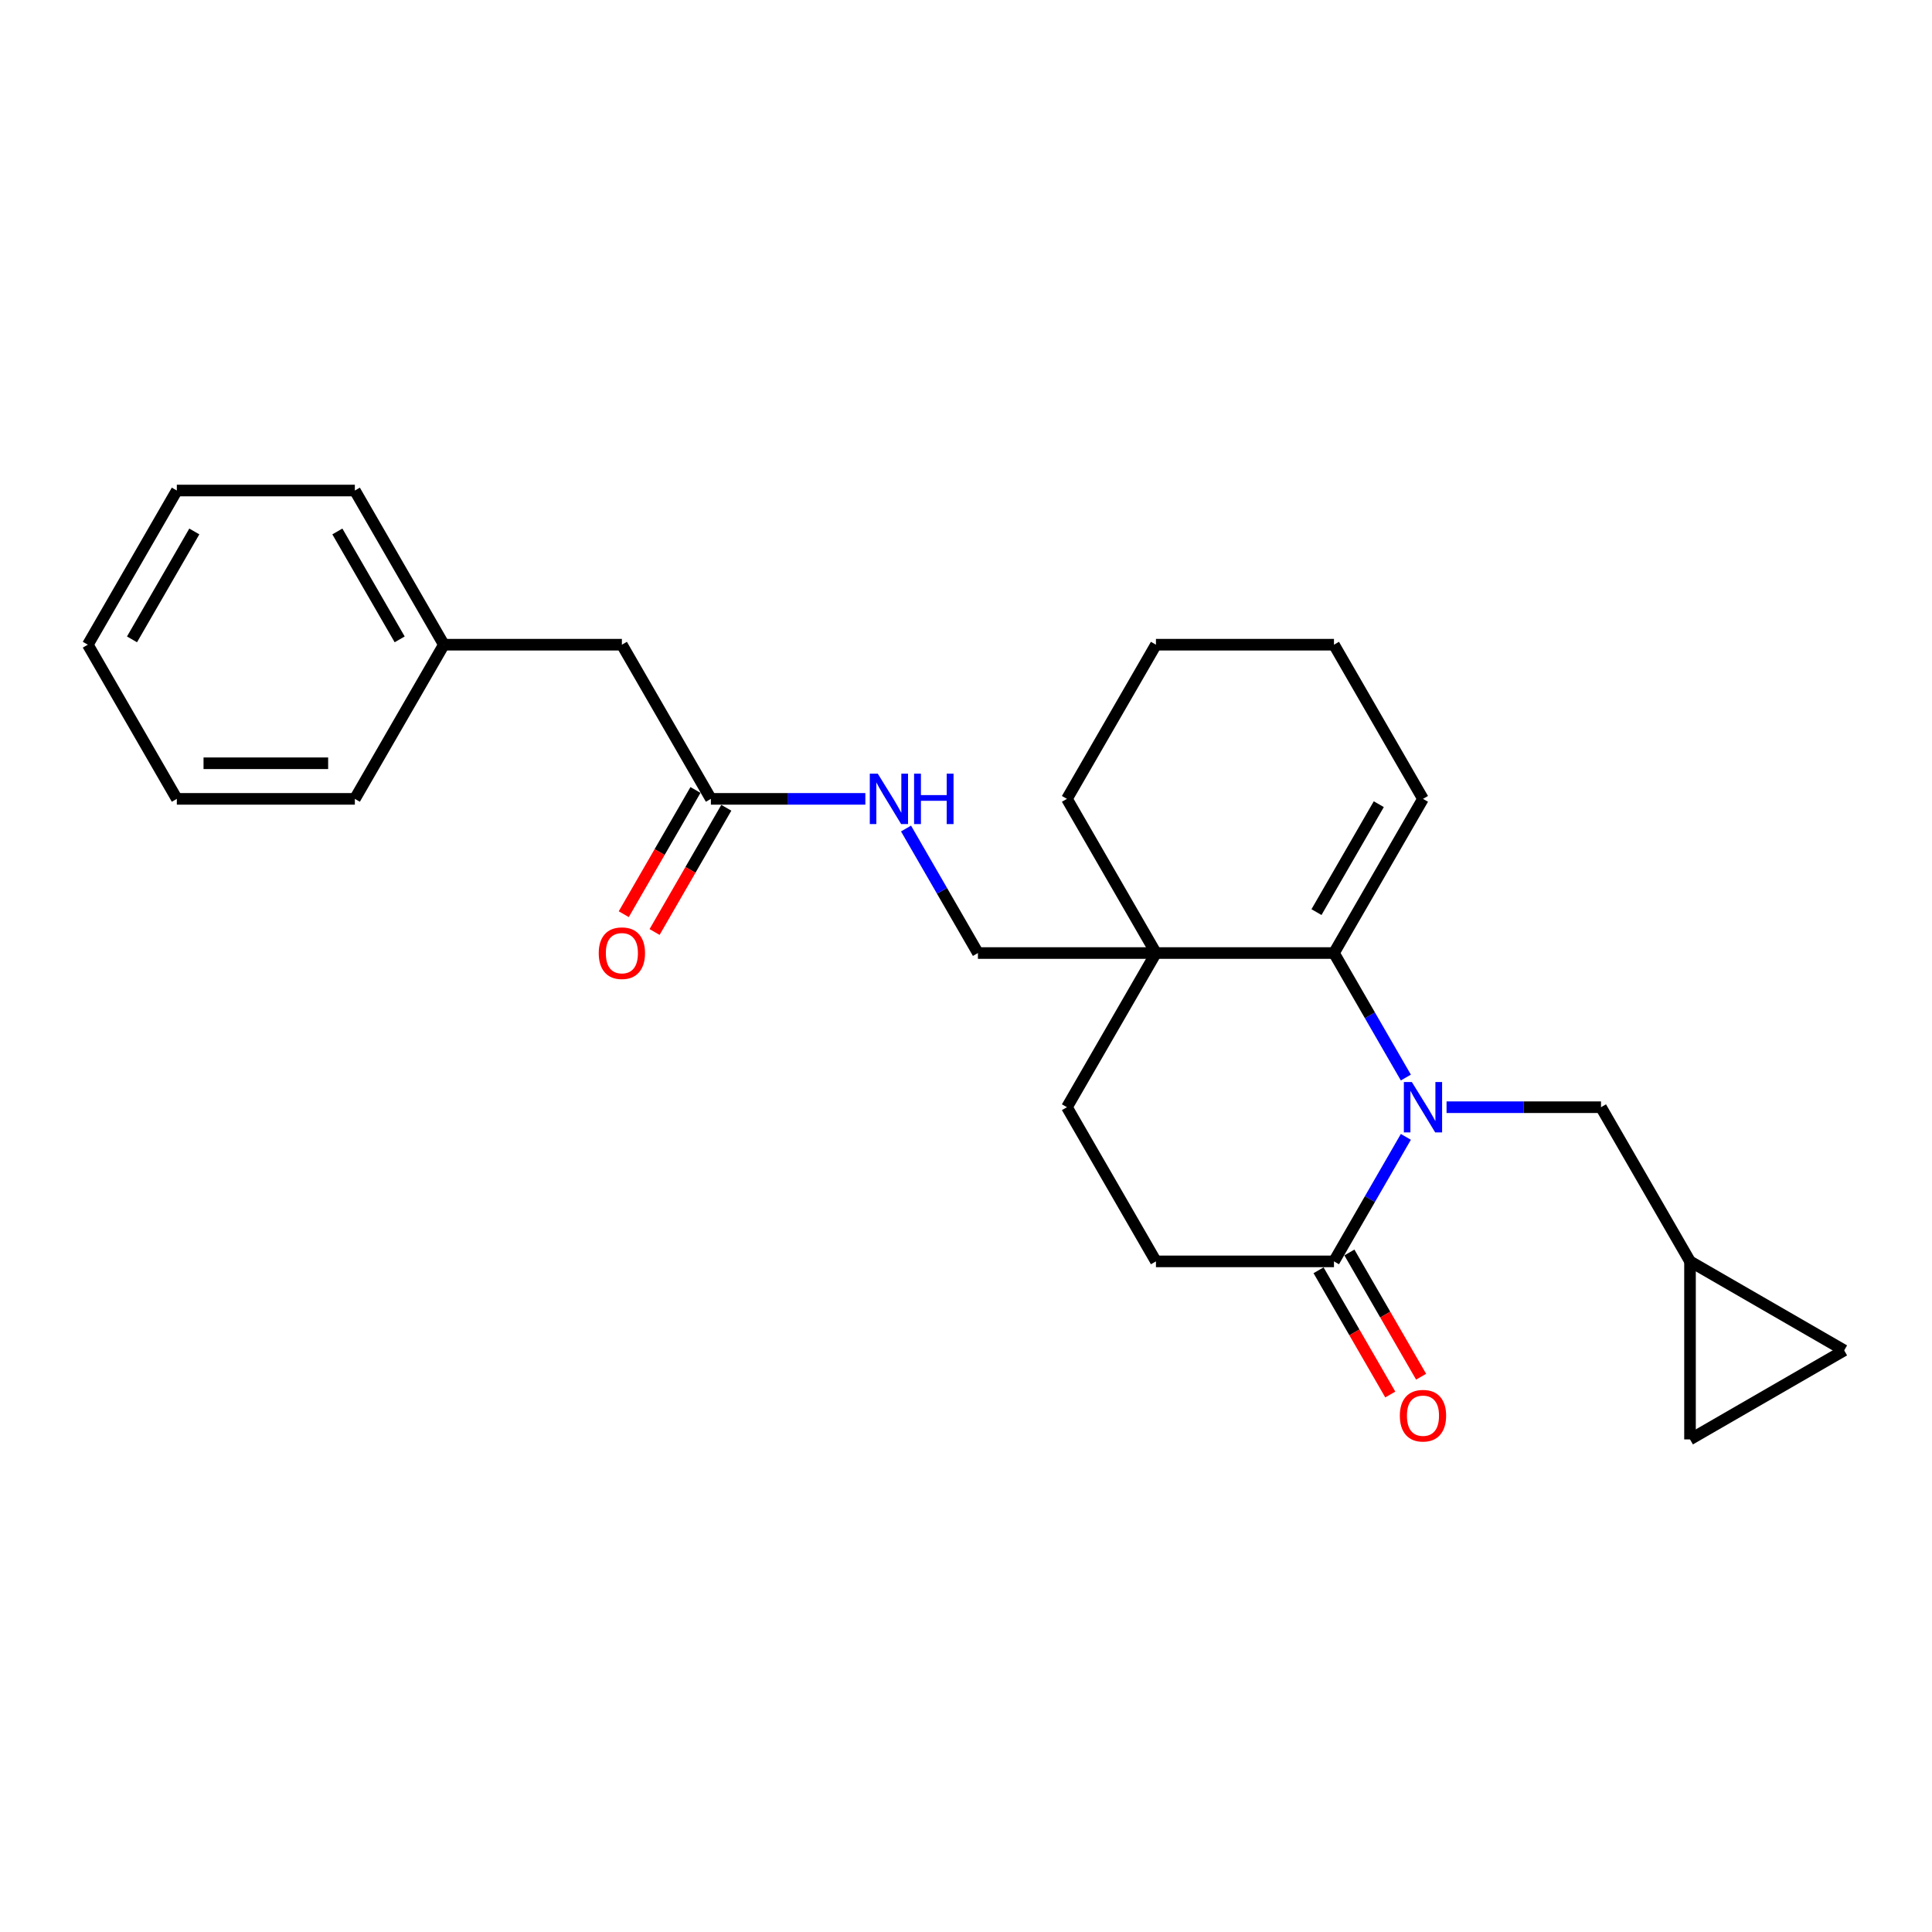 <?xml version='1.0' encoding='iso-8859-1'?>
<svg version='1.1' baseProfile='full'
              xmlns='http://www.w3.org/2000/svg'
                      xmlns:rdkit='http://www.rdkit.org/xml'
                      xmlns:xlink='http://www.w3.org/1999/xlink'
                  xml:space='preserve'
width='1000px' height='1000px' viewBox='0 0 1000 1000'>
<!-- END OF HEADER -->
<rect style='opacity:1.0;fill:#FFFFFF;stroke:none' width='1000' height='1000' x='0' y='0'> </rect>
<path class='bond-0' d='M 727.668,557.738 L 709.064,525.515' style='fill:none;fill-rule:evenodd;stroke:#0000FF;stroke-width:6px;stroke-linecap:butt;stroke-linejoin:miter;stroke-opacity:1' />
<path class='bond-0' d='M 709.064,525.515 L 690.46,493.291' style='fill:none;fill-rule:evenodd;stroke:#000000;stroke-width:6px;stroke-linecap:butt;stroke-linejoin:miter;stroke-opacity:1' />
<path class='bond-1' d='M 727.668,588.441 L 709.064,620.664' style='fill:none;fill-rule:evenodd;stroke:#0000FF;stroke-width:6px;stroke-linecap:butt;stroke-linejoin:miter;stroke-opacity:1' />
<path class='bond-1' d='M 709.064,620.664 L 690.46,652.888' style='fill:none;fill-rule:evenodd;stroke:#000000;stroke-width:6px;stroke-linecap:butt;stroke-linejoin:miter;stroke-opacity:1' />
<path class='bond-2' d='M 748.731,573.09 L 788.703,573.09' style='fill:none;fill-rule:evenodd;stroke:#0000FF;stroke-width:6px;stroke-linecap:butt;stroke-linejoin:miter;stroke-opacity:1' />
<path class='bond-2' d='M 788.703,573.09 L 828.675,573.09' style='fill:none;fill-rule:evenodd;stroke:#000000;stroke-width:6px;stroke-linecap:butt;stroke-linejoin:miter;stroke-opacity:1' />
<path class='bond-3' d='M 690.46,493.291 L 598.316,493.291' style='fill:none;fill-rule:evenodd;stroke:#000000;stroke-width:6px;stroke-linecap:butt;stroke-linejoin:miter;stroke-opacity:1' />
<path class='bond-4' d='M 690.46,493.291 L 736.531,413.492' style='fill:none;fill-rule:evenodd;stroke:#000000;stroke-width:6px;stroke-linecap:butt;stroke-linejoin:miter;stroke-opacity:1' />
<path class='bond-4' d='M 681.411,472.107 L 713.661,416.248' style='fill:none;fill-rule:evenodd;stroke:#000000;stroke-width:6px;stroke-linecap:butt;stroke-linejoin:miter;stroke-opacity:1' />
<path class='bond-5' d='M 598.316,493.291 L 506.172,493.291' style='fill:none;fill-rule:evenodd;stroke:#000000;stroke-width:6px;stroke-linecap:butt;stroke-linejoin:miter;stroke-opacity:1' />
<path class='bond-6' d='M 598.316,493.291 L 552.244,413.492' style='fill:none;fill-rule:evenodd;stroke:#000000;stroke-width:6px;stroke-linecap:butt;stroke-linejoin:miter;stroke-opacity:1' />
<path class='bond-7' d='M 598.316,493.291 L 552.244,573.09' style='fill:none;fill-rule:evenodd;stroke:#000000;stroke-width:6px;stroke-linecap:butt;stroke-linejoin:miter;stroke-opacity:1' />
<path class='bond-8' d='M 690.46,652.888 L 598.316,652.888' style='fill:none;fill-rule:evenodd;stroke:#000000;stroke-width:6px;stroke-linecap:butt;stroke-linejoin:miter;stroke-opacity:1' />
<path class='bond-9' d='M 682.48,657.495 L 701.042,689.646' style='fill:none;fill-rule:evenodd;stroke:#000000;stroke-width:6px;stroke-linecap:butt;stroke-linejoin:miter;stroke-opacity:1' />
<path class='bond-9' d='M 701.042,689.646 L 719.603,721.796' style='fill:none;fill-rule:evenodd;stroke:#FF0000;stroke-width:6px;stroke-linecap:butt;stroke-linejoin:miter;stroke-opacity:1' />
<path class='bond-9' d='M 698.439,648.281 L 717.001,680.431' style='fill:none;fill-rule:evenodd;stroke:#000000;stroke-width:6px;stroke-linecap:butt;stroke-linejoin:miter;stroke-opacity:1' />
<path class='bond-9' d='M 717.001,680.431 L 735.563,712.581' style='fill:none;fill-rule:evenodd;stroke:#FF0000;stroke-width:6px;stroke-linecap:butt;stroke-linejoin:miter;stroke-opacity:1' />
<path class='bond-10' d='M 828.675,573.09 L 874.747,652.888' style='fill:none;fill-rule:evenodd;stroke:#000000;stroke-width:6px;stroke-linecap:butt;stroke-linejoin:miter;stroke-opacity:1' />
<path class='bond-11' d='M 874.747,652.888 L 954.545,698.96' style='fill:none;fill-rule:evenodd;stroke:#000000;stroke-width:6px;stroke-linecap:butt;stroke-linejoin:miter;stroke-opacity:1' />
<path class='bond-12' d='M 874.747,652.888 L 874.747,745.032' style='fill:none;fill-rule:evenodd;stroke:#000000;stroke-width:6px;stroke-linecap:butt;stroke-linejoin:miter;stroke-opacity:1' />
<path class='bond-13' d='M 367.957,413.492 L 407.929,413.492' style='fill:none;fill-rule:evenodd;stroke:#000000;stroke-width:6px;stroke-linecap:butt;stroke-linejoin:miter;stroke-opacity:1' />
<path class='bond-13' d='M 407.929,413.492 L 447.901,413.492' style='fill:none;fill-rule:evenodd;stroke:#0000FF;stroke-width:6px;stroke-linecap:butt;stroke-linejoin:miter;stroke-opacity:1' />
<path class='bond-14' d='M 359.977,408.885 L 341.415,441.035' style='fill:none;fill-rule:evenodd;stroke:#000000;stroke-width:6px;stroke-linecap:butt;stroke-linejoin:miter;stroke-opacity:1' />
<path class='bond-14' d='M 341.415,441.035 L 322.854,473.185' style='fill:none;fill-rule:evenodd;stroke:#FF0000;stroke-width:6px;stroke-linecap:butt;stroke-linejoin:miter;stroke-opacity:1' />
<path class='bond-14' d='M 375.937,418.099 L 357.375,450.249' style='fill:none;fill-rule:evenodd;stroke:#000000;stroke-width:6px;stroke-linecap:butt;stroke-linejoin:miter;stroke-opacity:1' />
<path class='bond-14' d='M 357.375,450.249 L 338.813,482.4' style='fill:none;fill-rule:evenodd;stroke:#FF0000;stroke-width:6px;stroke-linecap:butt;stroke-linejoin:miter;stroke-opacity:1' />
<path class='bond-15' d='M 367.957,413.492 L 321.885,333.694' style='fill:none;fill-rule:evenodd;stroke:#000000;stroke-width:6px;stroke-linecap:butt;stroke-linejoin:miter;stroke-opacity:1' />
<path class='bond-16' d='M 954.545,698.96 L 874.747,745.032' style='fill:none;fill-rule:evenodd;stroke:#000000;stroke-width:6px;stroke-linecap:butt;stroke-linejoin:miter;stroke-opacity:1' />
<path class='bond-17' d='M 506.172,493.291 L 487.568,461.067' style='fill:none;fill-rule:evenodd;stroke:#000000;stroke-width:6px;stroke-linecap:butt;stroke-linejoin:miter;stroke-opacity:1' />
<path class='bond-17' d='M 487.568,461.067 L 468.964,428.843' style='fill:none;fill-rule:evenodd;stroke:#0000FF;stroke-width:6px;stroke-linecap:butt;stroke-linejoin:miter;stroke-opacity:1' />
<path class='bond-18' d='M 552.244,573.09 L 598.316,652.888' style='fill:none;fill-rule:evenodd;stroke:#000000;stroke-width:6px;stroke-linecap:butt;stroke-linejoin:miter;stroke-opacity:1' />
<path class='bond-19' d='M 736.531,413.492 L 690.46,333.694' style='fill:none;fill-rule:evenodd;stroke:#000000;stroke-width:6px;stroke-linecap:butt;stroke-linejoin:miter;stroke-opacity:1' />
<path class='bond-20' d='M 321.885,333.694 L 229.742,333.694' style='fill:none;fill-rule:evenodd;stroke:#000000;stroke-width:6px;stroke-linecap:butt;stroke-linejoin:miter;stroke-opacity:1' />
<path class='bond-21' d='M 552.244,413.492 L 598.316,333.694' style='fill:none;fill-rule:evenodd;stroke:#000000;stroke-width:6px;stroke-linecap:butt;stroke-linejoin:miter;stroke-opacity:1' />
<path class='bond-22' d='M 229.742,333.694 L 183.67,253.895' style='fill:none;fill-rule:evenodd;stroke:#000000;stroke-width:6px;stroke-linecap:butt;stroke-linejoin:miter;stroke-opacity:1' />
<path class='bond-22' d='M 206.871,330.938 L 174.621,275.079' style='fill:none;fill-rule:evenodd;stroke:#000000;stroke-width:6px;stroke-linecap:butt;stroke-linejoin:miter;stroke-opacity:1' />
<path class='bond-23' d='M 229.742,333.694 L 183.67,413.492' style='fill:none;fill-rule:evenodd;stroke:#000000;stroke-width:6px;stroke-linecap:butt;stroke-linejoin:miter;stroke-opacity:1' />
<path class='bond-24' d='M 690.46,333.694 L 598.316,333.694' style='fill:none;fill-rule:evenodd;stroke:#000000;stroke-width:6px;stroke-linecap:butt;stroke-linejoin:miter;stroke-opacity:1' />
<path class='bond-25' d='M 183.67,253.895 L 91.526,253.895' style='fill:none;fill-rule:evenodd;stroke:#000000;stroke-width:6px;stroke-linecap:butt;stroke-linejoin:miter;stroke-opacity:1' />
<path class='bond-26' d='M 183.67,413.492 L 91.526,413.492' style='fill:none;fill-rule:evenodd;stroke:#000000;stroke-width:6px;stroke-linecap:butt;stroke-linejoin:miter;stroke-opacity:1' />
<path class='bond-26' d='M 169.848,395.064 L 105.348,395.064' style='fill:none;fill-rule:evenodd;stroke:#000000;stroke-width:6px;stroke-linecap:butt;stroke-linejoin:miter;stroke-opacity:1' />
<path class='bond-27' d='M 91.526,413.492 L 45.455,333.694' style='fill:none;fill-rule:evenodd;stroke:#000000;stroke-width:6px;stroke-linecap:butt;stroke-linejoin:miter;stroke-opacity:1' />
<path class='bond-28' d='M 91.526,253.895 L 45.455,333.694' style='fill:none;fill-rule:evenodd;stroke:#000000;stroke-width:6px;stroke-linecap:butt;stroke-linejoin:miter;stroke-opacity:1' />
<path class='bond-28' d='M 100.575,275.079 L 68.325,330.938' style='fill:none;fill-rule:evenodd;stroke:#000000;stroke-width:6px;stroke-linecap:butt;stroke-linejoin:miter;stroke-opacity:1' />
<path  class='atom-0' d='M 730.763 560.042
L 739.314 573.864
Q 740.162 575.227, 741.526 577.697
Q 742.889 580.166, 742.963 580.314
L 742.963 560.042
L 746.428 560.042
L 746.428 586.137
L 742.852 586.137
L 733.675 571.026
Q 732.606 569.256, 731.464 567.229
Q 730.358 565.202, 730.026 564.576
L 730.026 586.137
L 726.635 586.137
L 726.635 560.042
L 730.763 560.042
' fill='#0000FF'/>
<path  class='atom-10' d='M 454.332 400.445
L 462.883 414.266
Q 463.731 415.63, 465.095 418.099
Q 466.459 420.569, 466.532 420.716
L 466.532 400.445
L 469.997 400.445
L 469.997 426.54
L 466.422 426.54
L 457.244 411.428
Q 456.175 409.659, 455.033 407.632
Q 453.927 405.605, 453.595 404.978
L 453.595 426.54
L 450.204 426.54
L 450.204 400.445
L 454.332 400.445
' fill='#0000FF'/>
<path  class='atom-10' d='M 473.13 400.445
L 476.668 400.445
L 476.668 411.539
L 490.01 411.539
L 490.01 400.445
L 493.549 400.445
L 493.549 426.54
L 490.01 426.54
L 490.01 414.487
L 476.668 414.487
L 476.668 426.54
L 473.13 426.54
L 473.13 400.445
' fill='#0000FF'/>
<path  class='atom-14' d='M 724.553 732.761
Q 724.553 726.495, 727.649 722.993
Q 730.745 719.492, 736.531 719.492
Q 742.318 719.492, 745.414 722.993
Q 748.51 726.495, 748.51 732.761
Q 748.51 739.1, 745.377 742.712
Q 742.244 746.287, 736.531 746.287
Q 730.782 746.287, 727.649 742.712
Q 724.553 739.137, 724.553 732.761
M 736.531 743.339
Q 740.512 743.339, 742.65 740.685
Q 744.824 737.994, 744.824 732.761
Q 744.824 727.637, 742.65 725.057
Q 740.512 722.441, 736.531 722.441
Q 732.551 722.441, 730.376 725.021
Q 728.238 727.601, 728.238 732.761
Q 728.238 738.031, 730.376 740.685
Q 732.551 743.339, 736.531 743.339
' fill='#FF0000'/>
<path  class='atom-15' d='M 309.907 493.365
Q 309.907 487.099, 313.003 483.597
Q 316.099 480.096, 321.885 480.096
Q 327.672 480.096, 330.768 483.597
Q 333.864 487.099, 333.864 493.365
Q 333.864 499.704, 330.731 503.316
Q 327.598 506.891, 321.885 506.891
Q 316.136 506.891, 313.003 503.316
Q 309.907 499.741, 309.907 493.365
M 321.885 503.943
Q 325.866 503.943, 328.004 501.289
Q 330.178 498.598, 330.178 493.365
Q 330.178 488.241, 328.004 485.661
Q 325.866 483.045, 321.885 483.045
Q 317.905 483.045, 315.73 485.625
Q 313.592 488.205, 313.592 493.365
Q 313.592 498.635, 315.73 501.289
Q 317.905 503.943, 321.885 503.943
' fill='#FF0000'/>
</svg>
